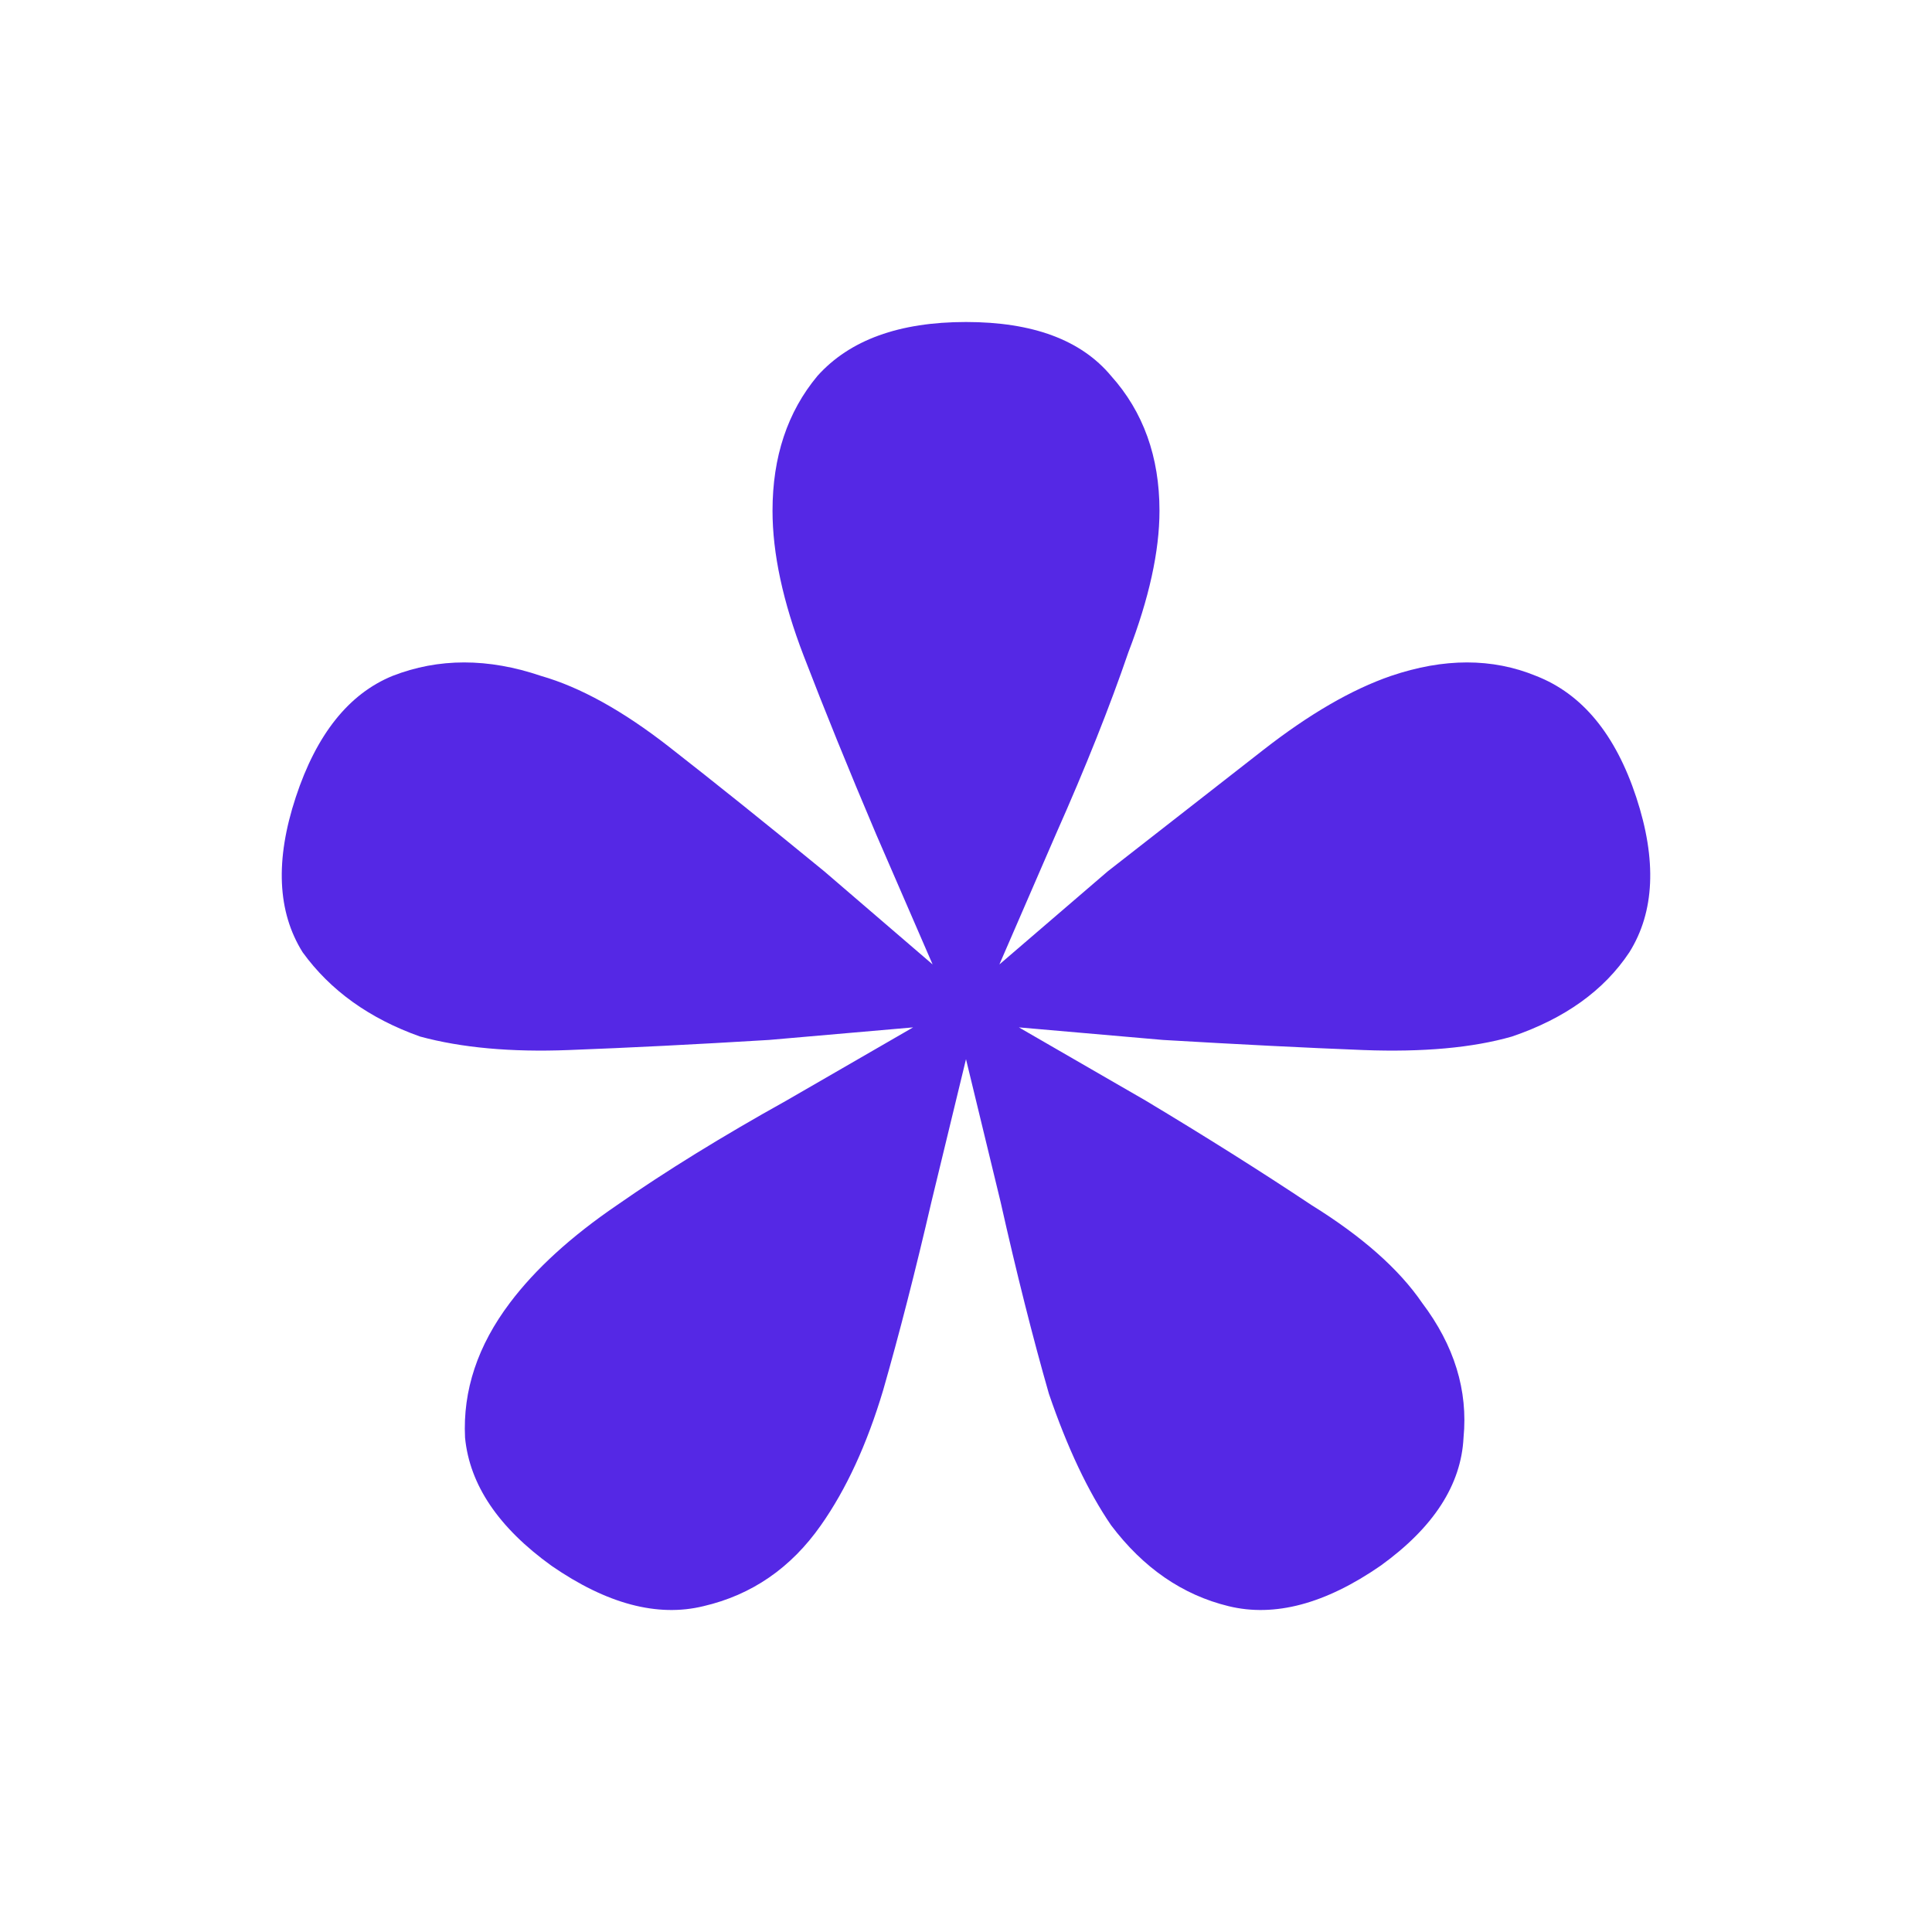 <?xml version="1.0" encoding="UTF-8"?>
<svg xmlns="http://www.w3.org/2000/svg" width="48" height="48" viewBox="0 0 48 48" fill="none">
  <path d="M23.657 25.083L21.768 20.728C21.081 19.11 20.481 17.63 19.966 16.29C19.451 14.95 19.193 13.75 19.193 12.689C19.193 11.35 19.565 10.233 20.309 9.34C21.11 8.447 22.34 8 24 8C25.66 8 26.861 8.447 27.605 9.34C28.406 10.233 28.807 11.35 28.807 12.689C28.807 13.694 28.549 14.867 28.034 16.206C27.576 17.546 26.976 19.054 26.232 20.728L24.343 25.083H23.657ZM23.914 25.418L19.107 25.837C17.276 25.948 15.617 26.032 14.129 26.088C12.698 26.144 11.468 26.032 10.438 25.753C9.179 25.306 8.206 24.608 7.519 23.659C6.89 22.654 6.833 21.37 7.348 19.807C7.863 18.244 8.664 17.239 9.751 16.793C10.896 16.346 12.126 16.346 13.442 16.793C14.415 17.072 15.473 17.658 16.618 18.551C17.762 19.444 19.05 20.477 20.481 21.65L24.086 24.748L23.914 25.418ZM24.258 25.25L23.142 29.856C22.741 31.587 22.34 33.15 21.94 34.545C21.539 35.885 21.024 37.002 20.395 37.895C19.651 38.956 18.678 39.626 17.476 39.905C16.332 40.184 15.073 39.849 13.7 38.9C12.383 37.951 11.668 36.89 11.554 35.718C11.496 34.545 11.868 33.429 12.669 32.368C13.299 31.531 14.186 30.721 15.331 29.94C16.532 29.102 17.934 28.237 19.537 27.344L23.742 24.915L24.258 25.25ZM24.258 24.915L28.463 27.344C29.951 28.237 31.325 29.102 32.584 29.94C33.843 30.721 34.758 31.531 35.331 32.368C36.132 33.429 36.475 34.545 36.361 35.718C36.303 36.89 35.617 37.951 34.3 38.9C32.927 39.849 31.668 40.184 30.524 39.905C29.379 39.626 28.406 38.956 27.605 37.895C27.033 37.058 26.518 35.969 26.06 34.629C25.66 33.234 25.259 31.642 24.858 29.856L23.742 25.25L24.258 24.915ZM23.914 24.748L27.519 21.65C28.95 20.533 30.238 19.528 31.382 18.635C32.526 17.742 33.585 17.128 34.558 16.793C35.874 16.346 37.076 16.346 38.163 16.793C39.308 17.239 40.137 18.244 40.652 19.807C41.167 21.37 41.11 22.654 40.481 23.659C39.851 24.608 38.878 25.306 37.562 25.753C36.589 26.032 35.359 26.144 33.871 26.088C32.441 26.032 30.781 25.948 28.893 25.837L24.086 25.418L23.914 24.748Z" fill="#5528E5"></path>
</svg>
